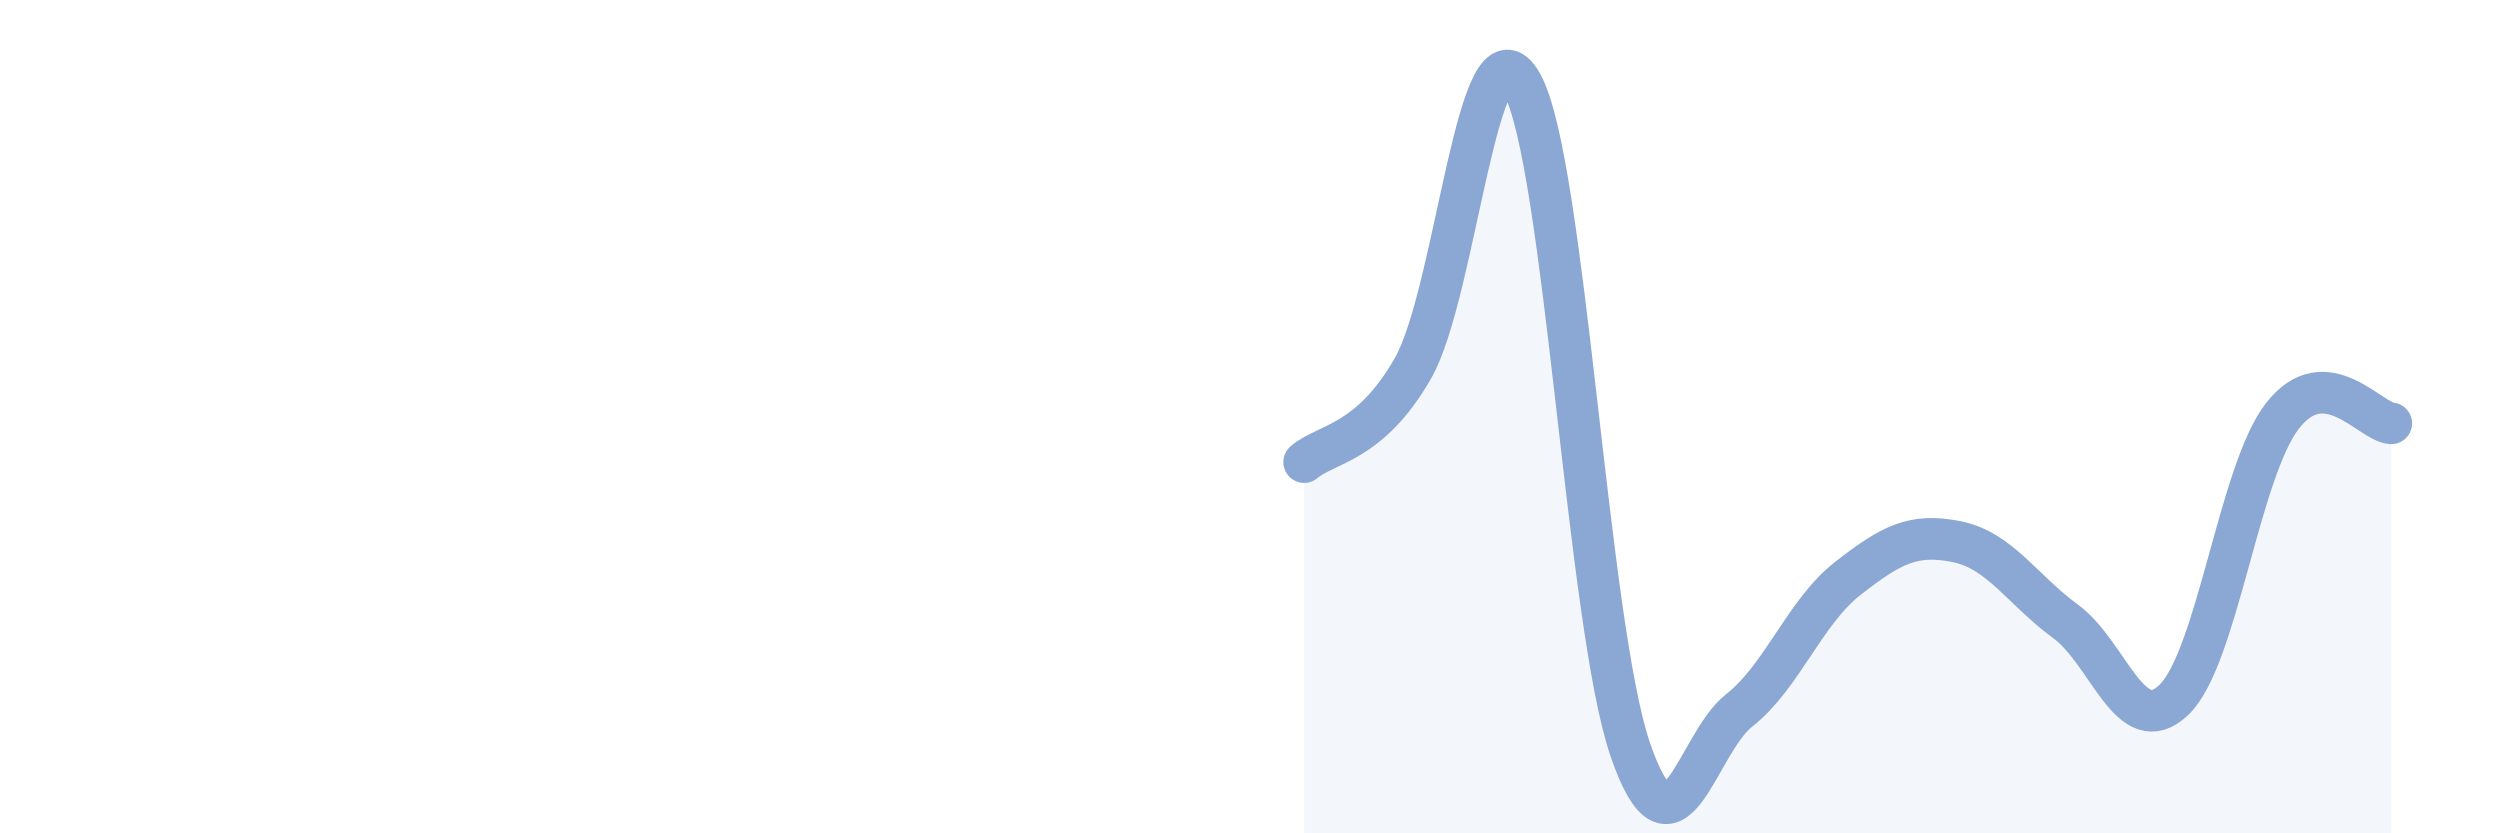 
    <svg width="60" height="20" viewBox="0 0 60 20" xmlns="http://www.w3.org/2000/svg">
      <path
        d="M 31.3,11.09 C 31.82,10.64 32.87,10.66 33.91,8.84 C 34.95,7.02 35.48,0.17 36.52,2 C 37.56,3.83 38.09,14.99 39.13,18 C 40.17,21.01 40.7,17.87 41.74,17.05 C 42.78,16.23 43.31,14.69 44.35,13.88 C 45.39,13.07 45.92,12.79 46.96,13 C 48,13.21 48.53,14.15 49.57,14.91 C 50.61,15.67 51.13,17.79 52.17,16.8 C 53.21,15.81 53.74,11.31 54.78,9.98 C 55.82,8.65 56.87,10.12 57.39,10.16L57.39 20L31.3 20Z"
        fill="#8ba7d3"
        opacity="0.1"
        stroke-linecap="round"
        stroke-linejoin="round"
      />
      <path
        d="M 31.3,11.09 C 31.82,10.64 32.87,10.66 33.91,8.84 C 34.95,7.02 35.48,0.17 36.52,2 C 37.56,3.83 38.09,14.99 39.13,18 C 40.17,21.01 40.7,17.87 41.74,17.05 C 42.78,16.23 43.31,14.69 44.35,13.88 C 45.39,13.07 45.92,12.79 46.96,13 C 48,13.21 48.53,14.15 49.57,14.91 C 50.61,15.67 51.13,17.79 52.17,16.8 C 53.21,15.81 53.74,11.31 54.78,9.98 C 55.82,8.65 56.87,10.12 57.39,10.16"
        stroke="#8ba7d3"
        stroke-width="1"
        fill="none"
        stroke-linecap="round"
        stroke-linejoin="round"
      />
    </svg>
  